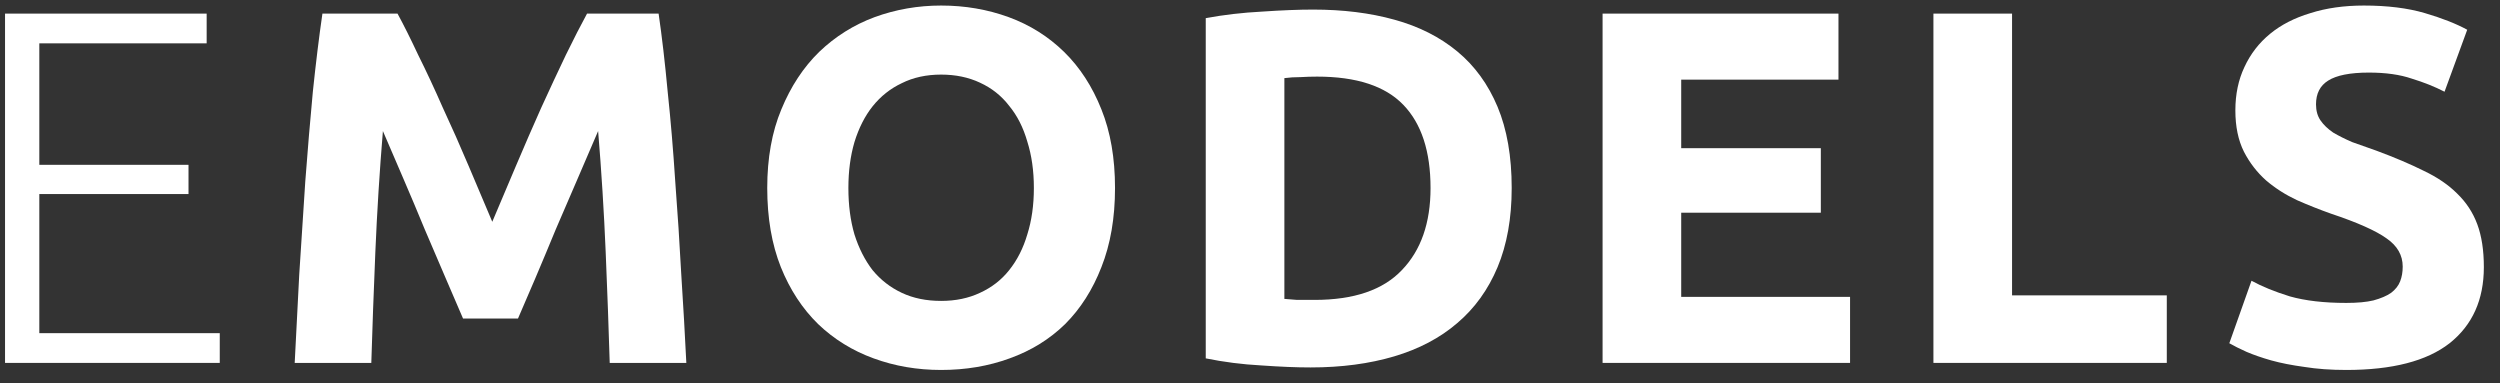 <?xml version="1.0" encoding="UTF-8"?> <svg xmlns="http://www.w3.org/2000/svg" width="124" height="19" viewBox="0 0 124 19" fill="none"><rect x="0" y="0" width="124" height="19" fill="#333333" stroke="none"/><path d="M116.374 15.025C116.924 15.025 117.374 14.984 117.724 14.9C118.091 14.8 118.383 14.675 118.599 14.525C118.816 14.359 118.966 14.167 119.049 13.95C119.133 13.734 119.174 13.492 119.174 13.225C119.174 12.659 118.908 12.192 118.374 11.825C117.841 11.442 116.924 11.034 115.624 10.6C115.058 10.4 114.491 10.175 113.924 9.925C113.358 9.659 112.849 9.334 112.399 8.95C111.949 8.55 111.583 8.075 111.299 7.525C111.016 6.959 110.874 6.275 110.874 5.475C110.874 4.675 111.024 3.959 111.324 3.325C111.624 2.675 112.049 2.125 112.599 1.675C113.149 1.225 113.816 0.884 114.599 0.65C115.383 0.4 116.266 0.275 117.249 0.275C118.416 0.275 119.424 0.4 120.274 0.65C121.124 0.9 121.824 1.175 122.374 1.475L121.249 4.55C120.766 4.3 120.224 4.084 119.624 3.9C119.041 3.7 118.333 3.6 117.499 3.6C116.566 3.6 115.891 3.734 115.474 4C115.074 4.25 114.874 4.642 114.874 5.175C114.874 5.492 114.949 5.759 115.099 5.975C115.249 6.192 115.458 6.392 115.724 6.575C116.008 6.742 116.324 6.9 116.674 7.05C117.041 7.184 117.441 7.325 117.874 7.475C118.774 7.809 119.558 8.142 120.224 8.475C120.891 8.792 121.441 9.167 121.874 9.6C122.324 10.034 122.658 10.542 122.874 11.125C123.091 11.709 123.199 12.417 123.199 13.25C123.199 14.867 122.633 16.125 121.499 17.025C120.366 17.909 118.658 18.35 116.374 18.35C115.608 18.35 114.916 18.3 114.299 18.2C113.683 18.117 113.133 18.009 112.649 17.875C112.183 17.742 111.774 17.6 111.424 17.45C111.091 17.3 110.808 17.159 110.574 17.025L111.674 13.925C112.191 14.209 112.824 14.467 113.574 14.7C114.341 14.917 115.274 15.025 116.374 15.025Z" fill="white"></path><path d="M107.473 14.65V18H95.898V0.675H99.798V14.65H107.473Z" fill="white"></path><path d="M79.488 18V0.675H91.188V3.95H83.388V7.35H90.313V10.55H83.388V14.725H91.763V18H79.488Z" fill="white"></path><path d="M63.705 14.825C63.888 14.841 64.096 14.858 64.33 14.875C64.58 14.875 64.871 14.875 65.205 14.875C67.155 14.875 68.596 14.383 69.53 13.4C70.48 12.416 70.955 11.058 70.955 9.325C70.955 7.508 70.505 6.133 69.605 5.2C68.705 4.266 67.28 3.8 65.33 3.8C65.063 3.8 64.788 3.808 64.505 3.825C64.221 3.825 63.955 3.841 63.705 3.875V14.825ZM74.98 9.325C74.98 10.825 74.746 12.133 74.28 13.25C73.813 14.366 73.146 15.291 72.28 16.025C71.43 16.758 70.388 17.308 69.155 17.675C67.921 18.041 66.538 18.225 65.005 18.225C64.305 18.225 63.488 18.191 62.555 18.125C61.621 18.075 60.705 17.958 59.805 17.775V0.9C60.705 0.733 61.638 0.625 62.605 0.575C63.588 0.508 64.43 0.475 65.13 0.475C66.613 0.475 67.955 0.641 69.155 0.975C70.371 1.308 71.413 1.833 72.28 2.55C73.146 3.266 73.813 4.183 74.28 5.3C74.746 6.416 74.98 7.758 74.98 9.325Z" fill="white"></path><path d="M42.08 9.325C42.08 10.175 42.18 10.942 42.38 11.625C42.596 12.309 42.896 12.9 43.28 13.4C43.68 13.884 44.163 14.259 44.73 14.525C45.296 14.792 45.946 14.925 46.68 14.925C47.396 14.925 48.038 14.792 48.605 14.525C49.188 14.259 49.671 13.884 50.055 13.4C50.455 12.9 50.755 12.309 50.955 11.625C51.171 10.942 51.28 10.175 51.28 9.325C51.28 8.475 51.171 7.709 50.955 7.025C50.755 6.325 50.455 5.734 50.055 5.25C49.671 4.75 49.188 4.367 48.605 4.1C48.038 3.834 47.396 3.7 46.68 3.7C45.946 3.7 45.296 3.842 44.73 4.125C44.163 4.392 43.68 4.775 43.28 5.275C42.896 5.759 42.596 6.35 42.38 7.05C42.18 7.734 42.08 8.492 42.08 9.325ZM55.305 9.325C55.305 10.809 55.08 12.117 54.63 13.25C54.196 14.367 53.596 15.309 52.83 16.075C52.063 16.825 51.146 17.392 50.08 17.775C49.03 18.159 47.896 18.35 46.68 18.35C45.496 18.35 44.38 18.159 43.33 17.775C42.28 17.392 41.363 16.825 40.58 16.075C39.796 15.309 39.18 14.367 38.73 13.25C38.28 12.117 38.055 10.809 38.055 9.325C38.055 7.842 38.288 6.542 38.755 5.425C39.221 4.292 39.846 3.342 40.63 2.575C41.43 1.809 42.346 1.234 43.38 0.85C44.43 0.467 45.53 0.275 46.68 0.275C47.863 0.275 48.98 0.467 50.03 0.85C51.08 1.234 51.996 1.809 52.78 2.575C53.563 3.342 54.18 4.292 54.63 5.425C55.08 6.542 55.305 7.842 55.305 9.325Z" fill="white"></path><path d="M19.717 0.675C20.017 1.225 20.359 1.908 20.742 2.725C21.142 3.525 21.55 4.4 21.967 5.35C22.401 6.283 22.826 7.241 23.242 8.225C23.659 9.208 24.05 10.133 24.417 11C24.784 10.133 25.175 9.208 25.592 8.225C26.009 7.241 26.425 6.283 26.842 5.35C27.276 4.4 27.684 3.525 28.067 2.725C28.467 1.908 28.817 1.225 29.117 0.675H32.667C32.834 1.825 32.984 3.116 33.117 4.55C33.267 5.966 33.392 7.45 33.492 9C33.609 10.533 33.709 12.075 33.792 13.625C33.892 15.175 33.975 16.633 34.042 18H30.242C30.192 16.317 30.125 14.483 30.042 12.5C29.959 10.517 29.834 8.516 29.667 6.5C29.367 7.2 29.034 7.975 28.667 8.825C28.3 9.675 27.934 10.525 27.567 11.375C27.217 12.225 26.875 13.041 26.542 13.825C26.209 14.591 25.925 15.25 25.692 15.8H22.967C22.734 15.25 22.451 14.591 22.117 13.825C21.784 13.041 21.434 12.225 21.067 11.375C20.717 10.525 20.359 9.675 19.992 8.825C19.625 7.975 19.292 7.2 18.992 6.5C18.826 8.516 18.701 10.517 18.617 12.5C18.534 14.483 18.467 16.317 18.417 18H14.617C14.684 16.633 14.759 15.175 14.842 13.625C14.942 12.075 15.042 10.533 15.142 9C15.259 7.45 15.384 5.966 15.517 4.55C15.667 3.116 15.825 1.825 15.992 0.675H19.717Z" fill="white"></path><path d="M0.25 18V0.675H10.25V2.15H1.95V8.175H9.35V9.625H1.95V16.525H10.9V18H0.25Z" fill="white"></path></svg> 